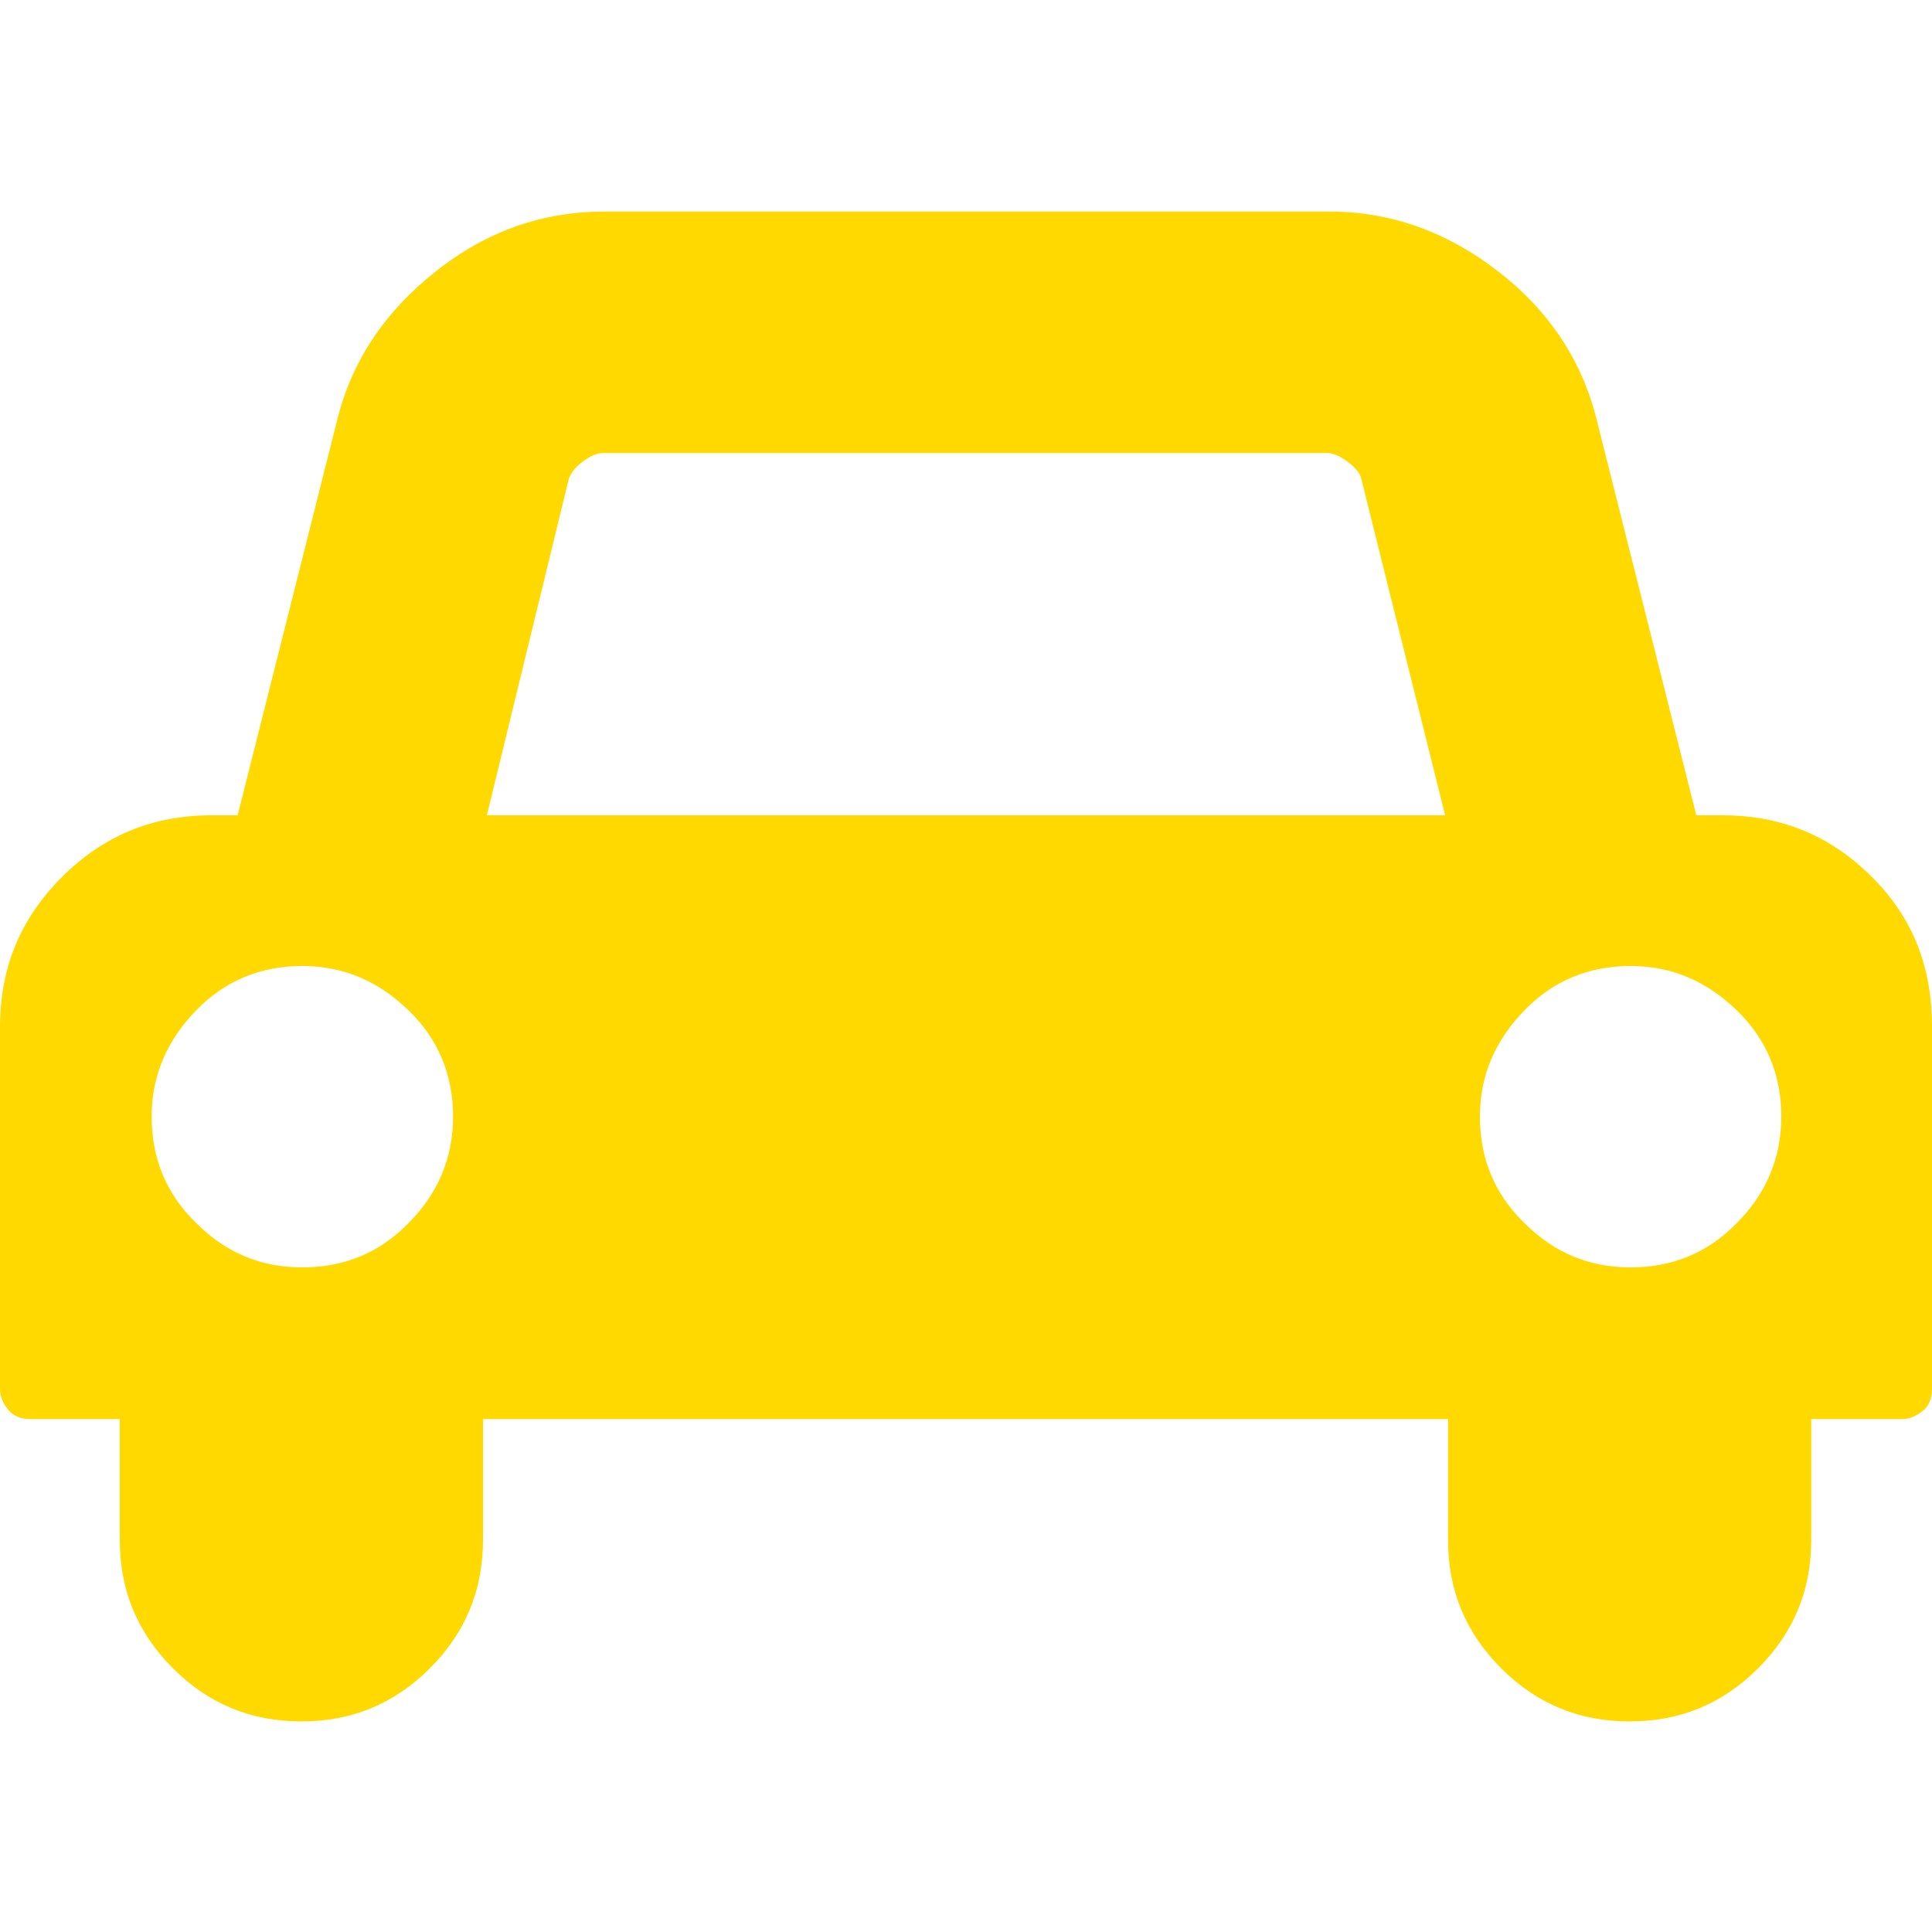 <?xml version="1.0" encoding="UTF-8"?> <svg xmlns="http://www.w3.org/2000/svg" xmlns:xlink="http://www.w3.org/1999/xlink" version="1.1" id="Слой_1" x="0px" y="0px" viewBox="0 0 200 200" style="enable-background:new 0 0 200 200;" xml:space="preserve"> <style type="text/css"> .st0{fill:#FFD900;} </style> <path class="st0" d="M46.9,115.6c0-4.3-1.5-8-4.6-11s-6.7-4.6-11-4.6s-8,1.5-11,4.6s-4.6,6.7-4.6,11s1.5,8,4.6,11 c3.1,3.1,6.7,4.6,11,4.6s8-1.5,11-4.6C45.3,123.6,46.9,119.9,46.9,115.6z M50.4,84.4h99.2l-8.7-34.9c-0.1-0.5-0.6-1.1-1.4-1.7 s-1.5-0.9-2.1-0.9h-75c-0.6,0-1.3,0.3-2.1,0.9s-1.2,1.2-1.4,1.7L50.4,84.4z M184.4,115.6c0-4.3-1.5-8-4.6-11s-6.7-4.6-11-4.6 s-8,1.5-11,4.6s-4.6,6.7-4.6,11s1.5,8,4.6,11c3.1,3.1,6.7,4.6,11,4.6s8-1.5,11-4.6C182.8,123.6,184.4,119.9,184.4,115.6z M200,106.3 v37.5c0,0.9-0.3,1.7-0.9,2.2s-1.3,0.9-2.2,0.9h-9.4v12.5c0,5.2-1.8,9.6-5.5,13.3s-8.1,5.5-13.3,5.5s-9.6-1.8-13.3-5.5 s-5.5-8.1-5.5-13.3v-12.5H50v12.5c0,5.2-1.8,9.6-5.5,13.3s-8.1,5.5-13.3,5.5s-9.6-1.8-13.3-5.5s-5.5-8.1-5.5-13.3v-12.5H3.1 c-0.9,0-1.7-0.3-2.2-0.9S0,144.7,0,143.8v-37.5c0-6.1,2.1-11.2,6.4-15.5s9.4-6.4,15.5-6.4h2.7l10.3-40.9c1.5-6.1,4.9-11.2,10.2-15.4 s11.1-6.2,17.5-6.2h75c6.4,0,12.2,2.1,17.5,6.2s8.7,9.3,10.2,15.4l10.3,40.9h2.7c6.1,0,11.2,2.1,15.5,6.4S200,100.2,200,106.3z"></path> </svg> 